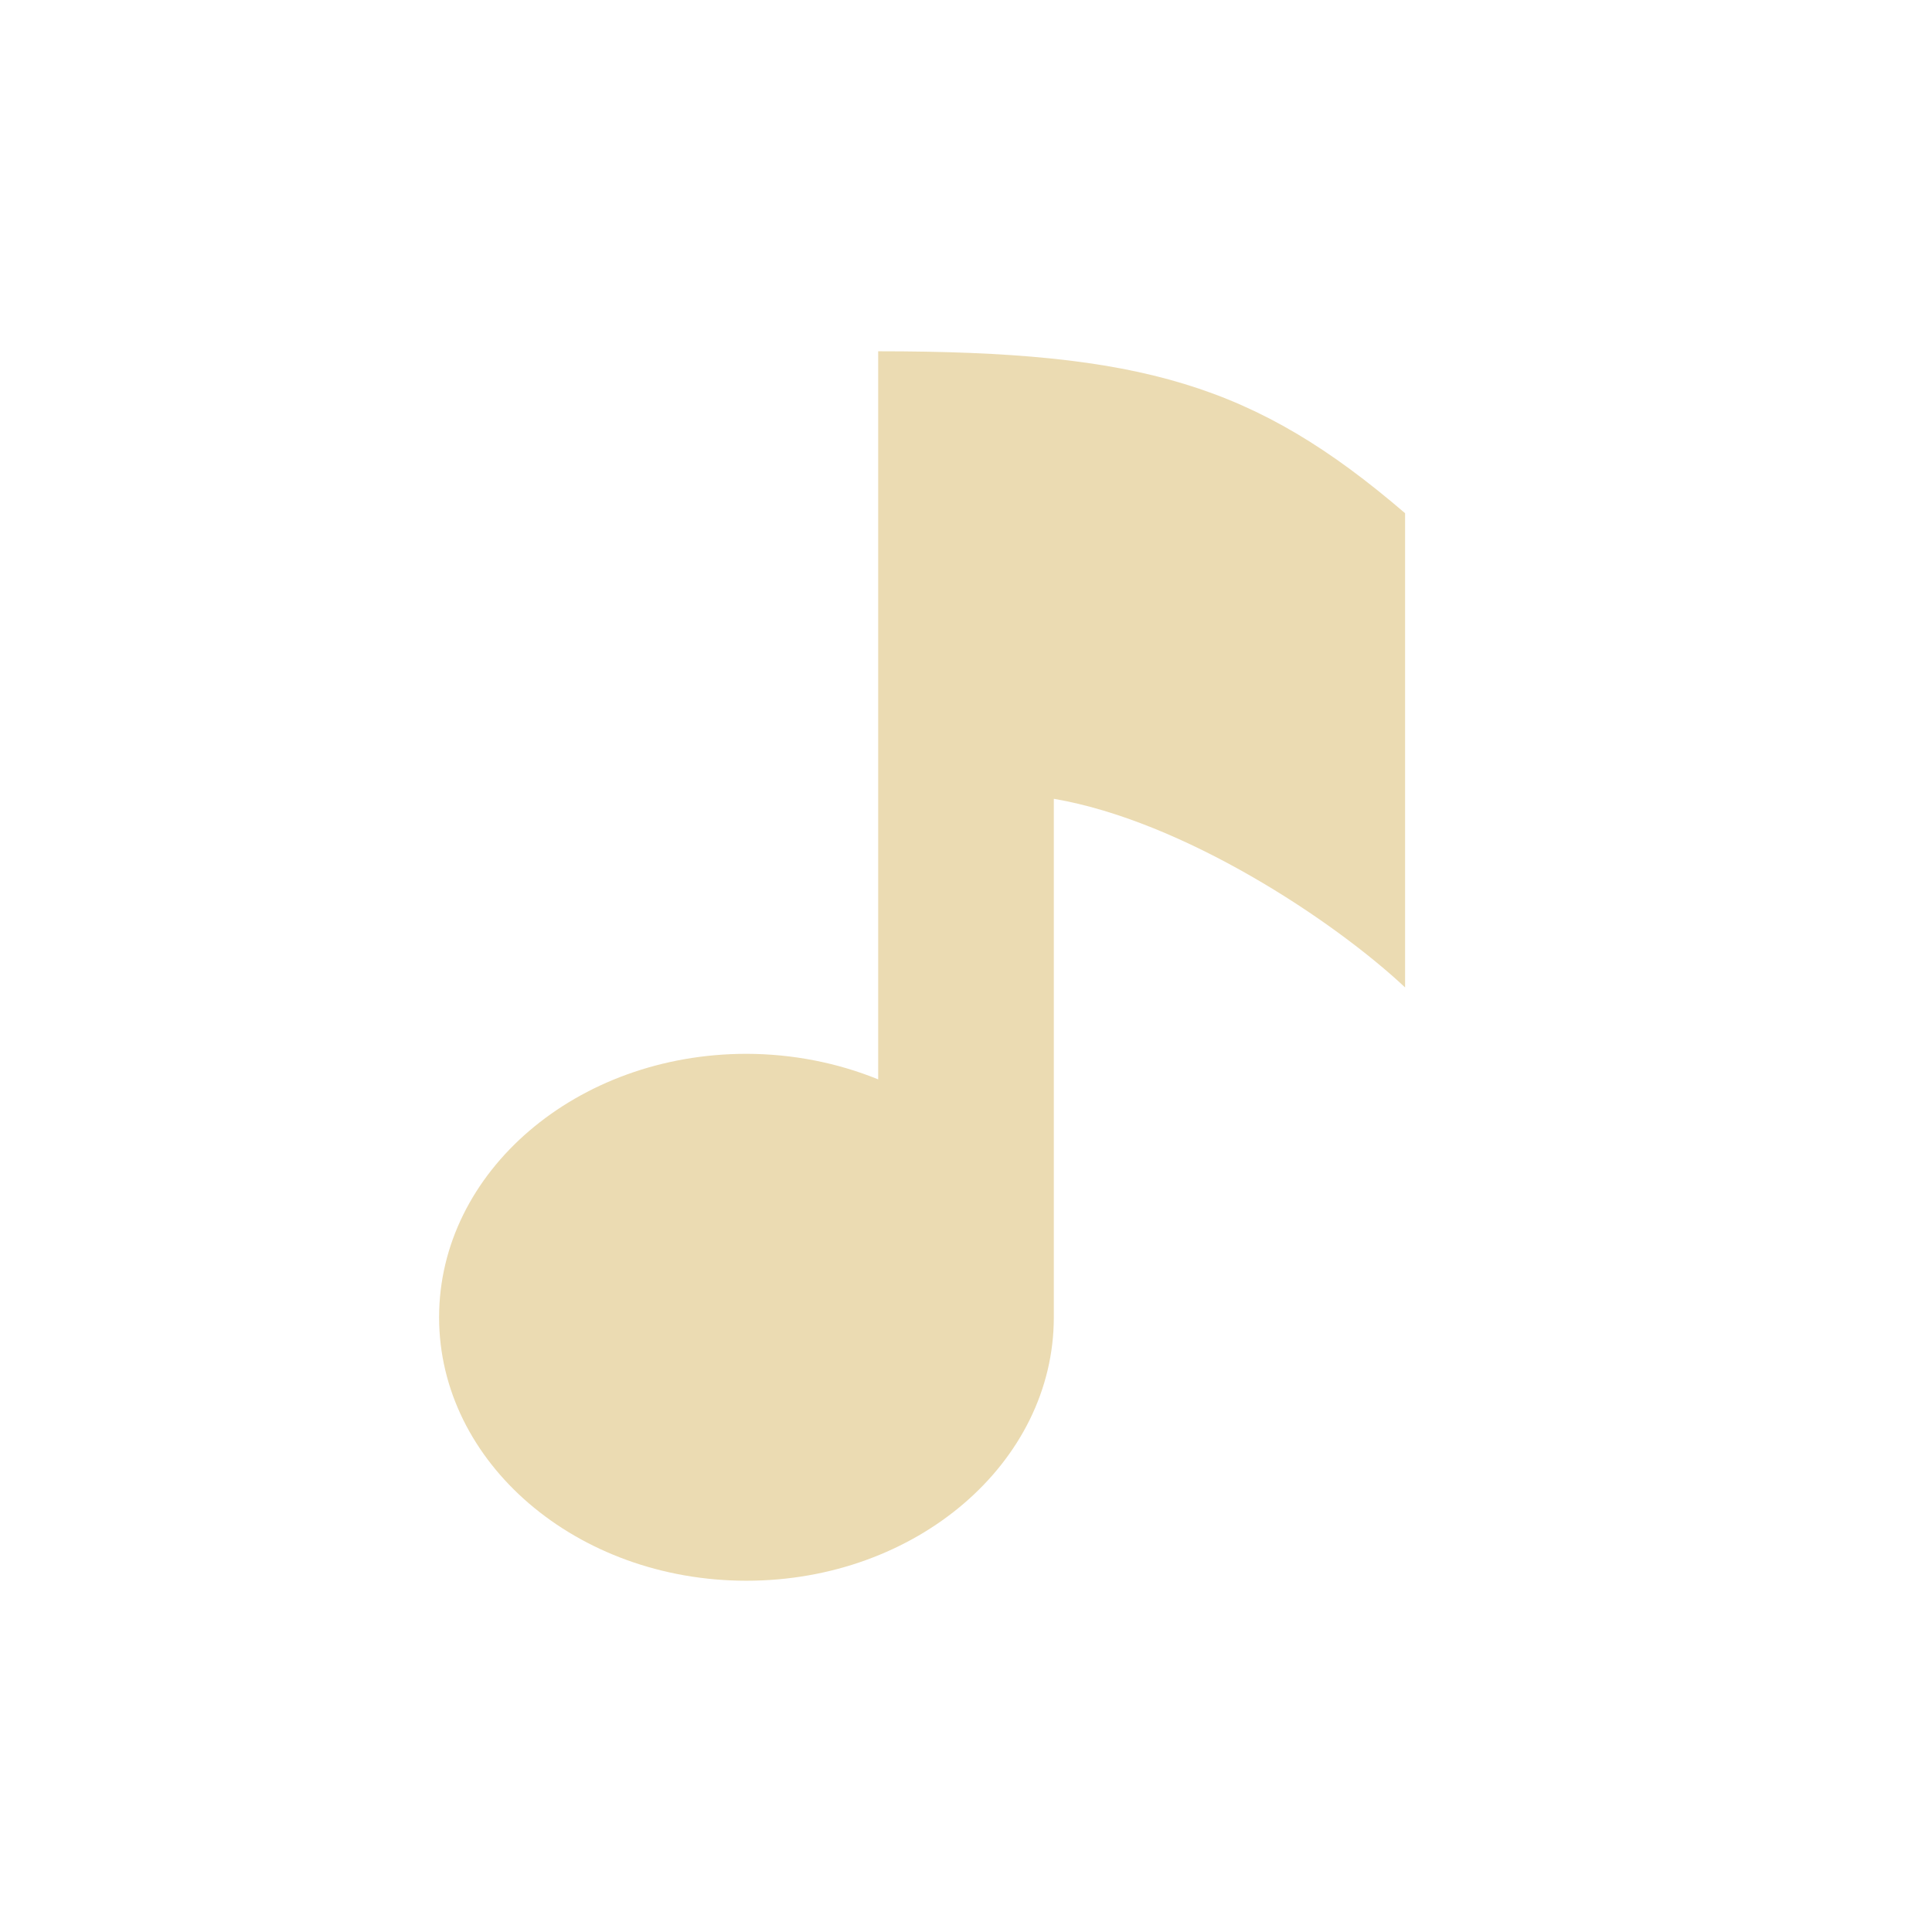 <svg width="22" height="22" version="1.1" viewBox="0 0 22 22" xmlns="http://www.w3.org/2000/svg">
  <defs>
    <style type="text/css">.ColorScheme-Text { color:#ebdbb2; } .ColorScheme-Highlight { color:#458588; }</style>
  </defs>
  <path class="ColorScheme-Text" d="m10 4v8.291c-0.469-0.191-0.981-0.29-1.5-0.291-1.933 0-3.5 1.343-3.5 3s1.567 3 3.5 3c1.933 0 3.5-1.343 3.5-3v-5.904c1.474 0.252 3.181 1.38 4 2.148v-5.4c-1.712-1.469-3-1.844-6-1.844z" fill="currentColor"/>
</svg>
